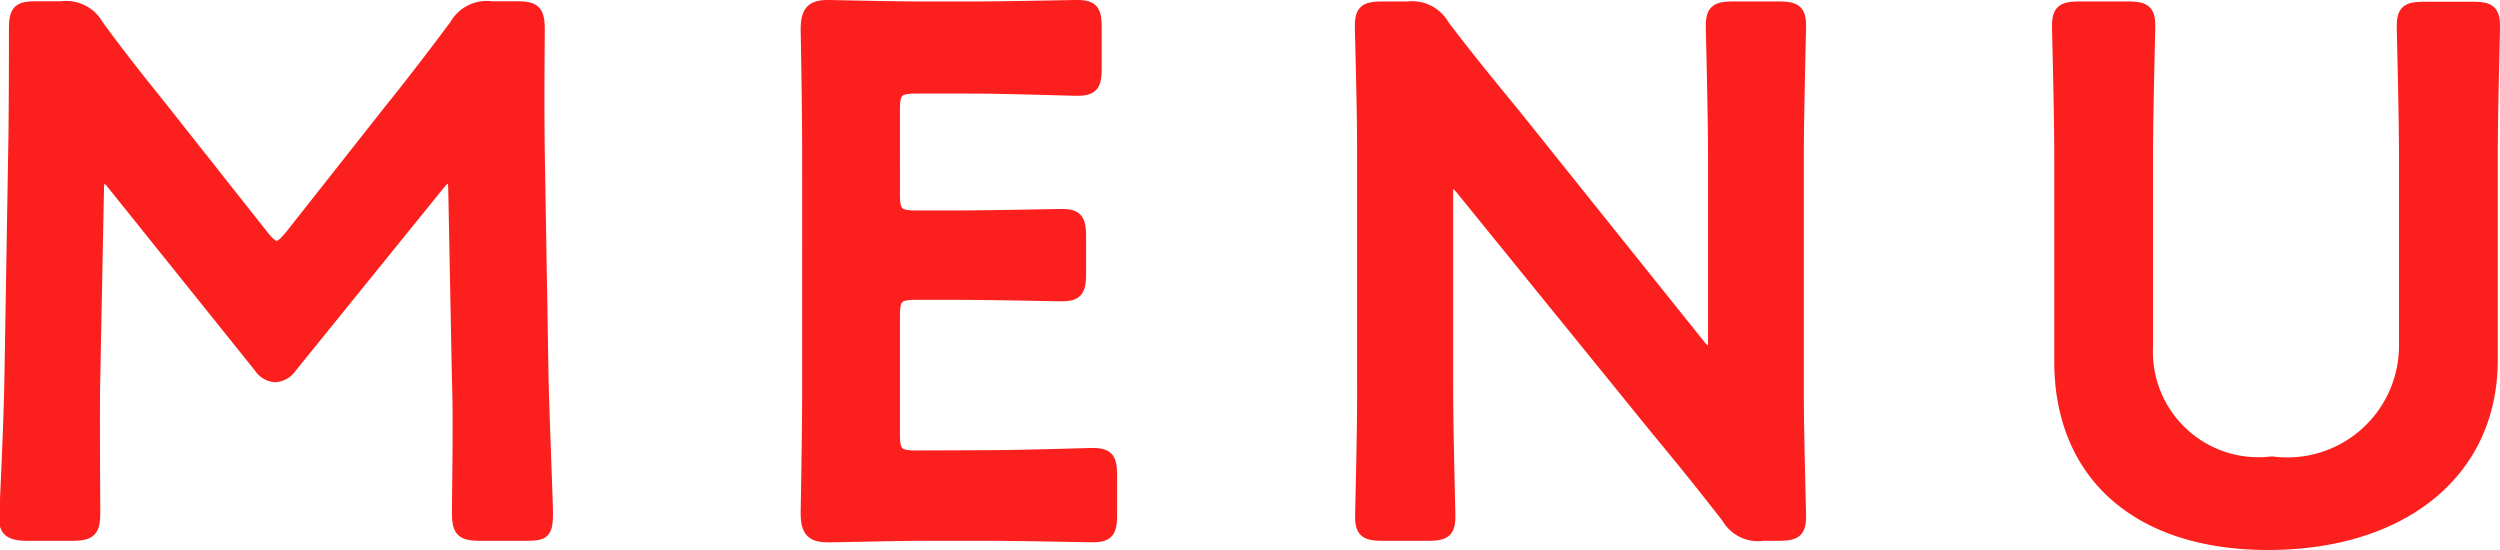 <svg xmlns="http://www.w3.org/2000/svg" width="40.292" height="8.864" viewBox="0 0 40.292 8.864">
  <path id="Path_998" data-name="Path 998" d="M-18.564-5.676c0-.12.036-.192.084-.192s.1.036.156.108L-15.948-2.8a.318.318,0,0,0,.24.144.326.326,0,0,0,.252-.144l2.4-2.964c.06-.072.108-.108.156-.108s.084.072.084.192l.06,3.084c.024.648,0,1.788,0,2.136,0,.3.06.36.36.36h.732c.3,0,.336-.036.336-.36,0-.18-.06-1.584-.072-2.22l-.06-3.588c-.012-.852,0-1.788,0-1.968,0-.3-.06-.36-.36-.36h-.4a.575.575,0,0,0-.576.288c-.348.468-.708.936-1.056,1.368l-1.6,2.028c-.1.12-.168.18-.228.18s-.132-.06-.228-.18l-1.632-2.064c-.348-.432-.7-.876-1.032-1.332a.575.575,0,0,0-.576-.288h-.4c-.3,0-.348.06-.348.36,0,.24,0,1.368-.012,1.968l-.06,3.588c-.012.864-.084,2.172-.084,2.34s.084.24.348.24h.72c.3,0,.36-.06.36-.36,0-.276-.012-1.728,0-2.148Zm13.188,4.32c-.3,0-.36-.06-.36-.36V-3.624c0-.3.06-.36.36-.36h.6c.564,0,1.656.024,1.74.024.252,0,.3-.072.3-.348V-4.9c0-.276-.048-.348-.3-.348-.084,0-1.176.024-1.74.024h-.6c-.3,0-.36-.06-.36-.36V-6.948c0-.3.06-.36.36-.36h.852c.576,0,1.656.036,1.74.036.252,0,.3-.072.3-.348v-.648c0-.276-.048-.348-.3-.348-.084,0-1.164.024-1.74.024H-5.2c-.564,0-1.512-.024-1.6-.024-.264,0-.336.1-.336.384.012.612.024,1.416.024,2V-2.46c0,.576-.012,1.332-.024,2,0,.288.072.384.336.384C-6.708-.072-5.76-.1-5.2-.1h.924c.576,0,1.656.024,1.74.024.252,0,.3-.072.3-.348v-.624c0-.276-.048-.348-.3-.348-.084,0-1.164.036-1.74.036ZM3.18-5.6c0-.12.024-.192.084-.192q.054,0,.144.108L6.6-1.752c.4.48.744.912,1.1,1.368A.566.566,0,0,0,8.28-.1h.24c.276,0,.348-.048.348-.3,0-.084-.036-1.32-.036-1.98V-6.192c0-.7.036-2.016.036-2.1,0-.252-.072-.3-.348-.3H7.8c-.276,0-.348.048-.348.3,0,.084.036,1.4.036,2.1v2.976c0,.12-.024.192-.084.192q-.054,0-.144-.108l-3-3.744c-.384-.468-.768-.936-1.14-1.428a.575.575,0,0,0-.576-.288h-.4c-.276,0-.348.048-.348.3,0,.084.036,1.308.036,1.98V-2.5C1.836-1.8,1.8-.48,1.8-.4c0,.252.072.3.348.3h.72c.276,0,.348-.048.348-.3,0-.084-.036-1.4-.036-2.1Zm16.836-.588c0-.7.036-2.016.036-2.1,0-.252-.072-.3-.348-.3h-.768c-.276,0-.348.048-.348.3,0,.084.036,1.4.036,2.1v3.048A1.9,1.9,0,0,1,16.476-1.26,1.8,1.8,0,0,1,14.46-3.132v-3.06c0-.7.036-2.016.036-2.1,0-.252-.072-.3-.348-.3H13.38c-.276,0-.348.048-.348.3,0,.084.036,1.4.036,2.1v3.3c0,1.812,1.236,2.94,3.348,2.94s3.6-1.116,3.6-2.964Z" transform="translate(20.14 8.716)" fill="#fb1f1d" stroke="#fb1f1d" stroke-width="0.2"/>
</svg>
